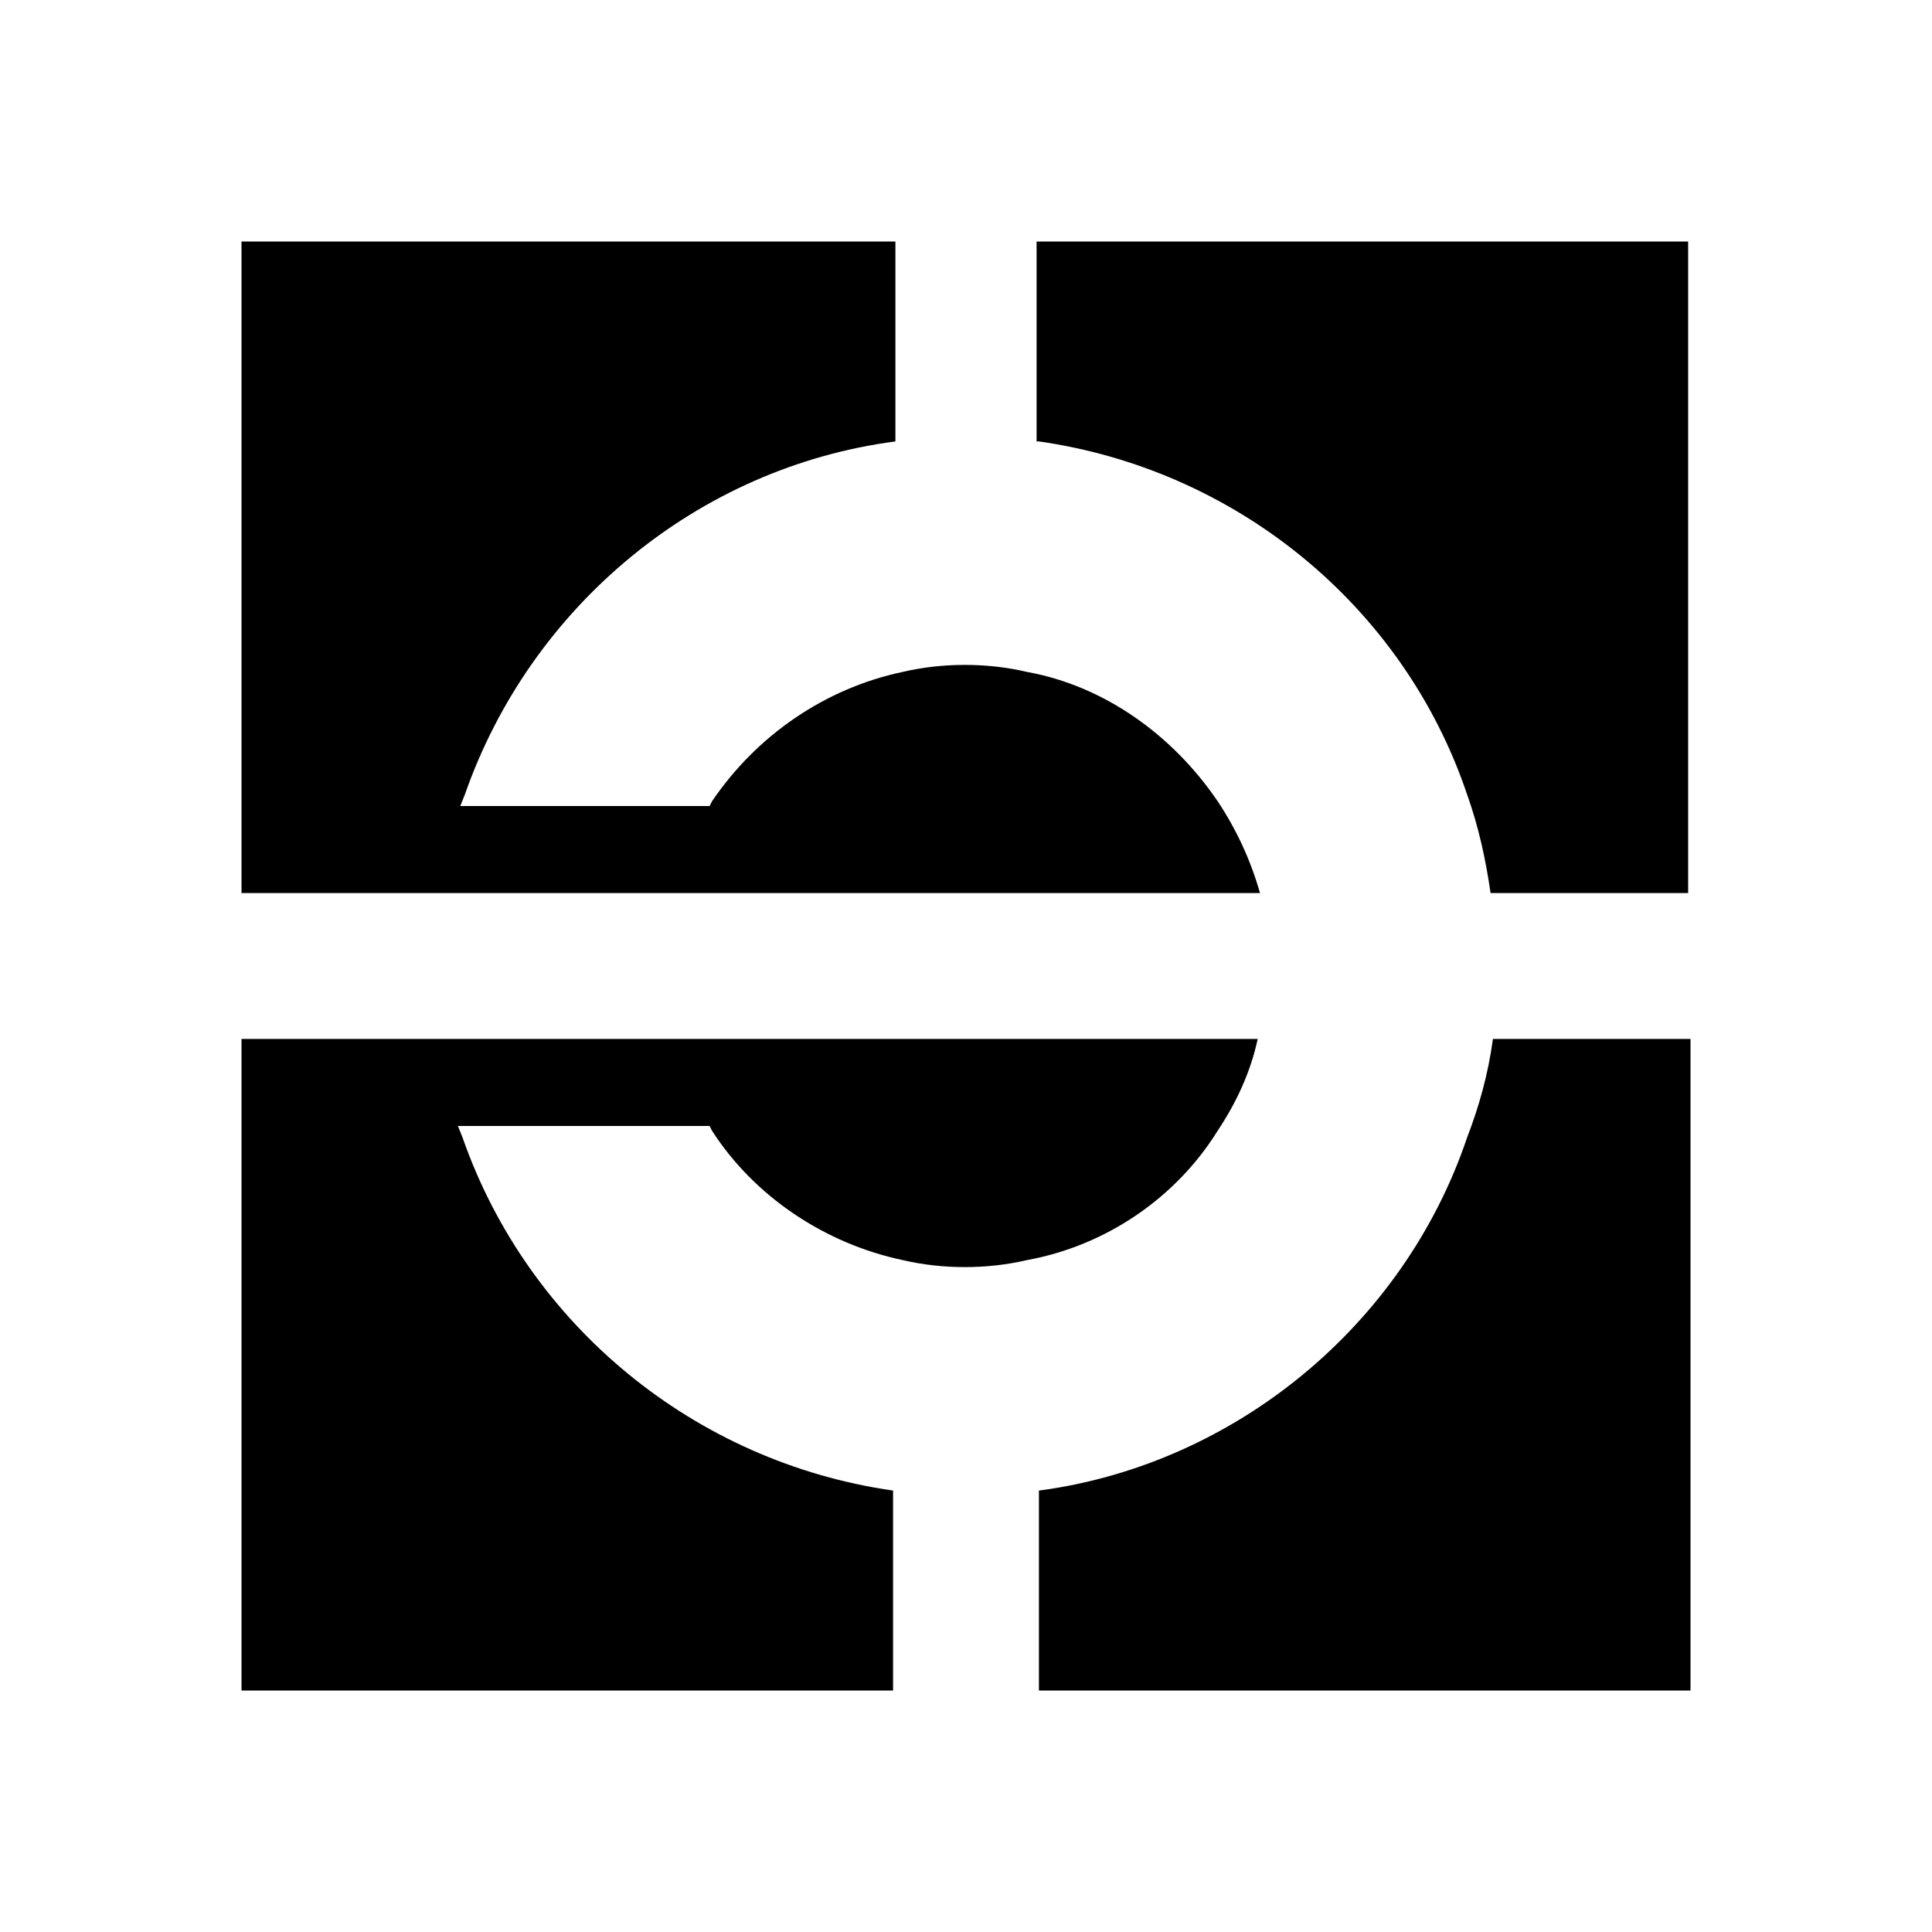 <?xml version="1.0" encoding="UTF-8"?> <!-- Generator: Adobe Illustrator 23.0.1, SVG Export Plug-In . SVG Version: 6.00 Build 0) --> <svg xmlns="http://www.w3.org/2000/svg" xmlns:xlink="http://www.w3.org/1999/xlink" id="Layer_1" x="0px" y="0px" width="60px" height="60px" viewBox="0 0 60 60" xml:space="preserve"> <path fill="none" d="M56.051,60H3.949C1.768,60,0,58.232,0,56.051V3.949C0,1.768,1.768,0,3.949,0H56.05C58.232,0,60,1.768,60,3.949 V56.05C60,58.232,58.232,60,56.051,60z"></path> <g> <path d="M46.364,32.265c-0.146,1.096-0.438,2.119-0.804,3.068c-1.972,5.844-7.232,10.154-13.295,10.958V52.5H52.5V32.265H46.364z"></path> <path d="M45.56,24.667c0.365,1.023,0.584,2.045,0.731,3.068h6.136V7.5H32.192v6.209h0.073 C38.401,14.586,43.588,18.823,45.56,24.667z"></path> <path d="M37.817,24.886c-1.388-2.045-3.506-3.58-5.917-4.018c-1.242-0.292-2.63-0.292-3.872,0 c-2.411,0.511-4.529,1.972-5.917,4.018l-0.073,0.146h-7.744l0.146-0.365c2.045-5.844,7.232-10.154,13.368-10.958V7.5H7.5v20.235 h31.631C38.839,26.713,38.401,25.763,37.817,24.886z"></path> <path d="M37.817,35.114c0.584-0.877,1.023-1.826,1.242-2.849H7.5V52.5h20.235v-6.209c-6.136-0.877-11.323-5.114-13.368-10.958 l-0.146-0.365h7.817l0.073,0.146c1.315,2.045,3.506,3.506,5.917,4.018c1.242,0.292,2.63,0.292,3.872,0 C34.31,38.693,36.502,37.232,37.817,35.114z"></path> </g> </svg> 